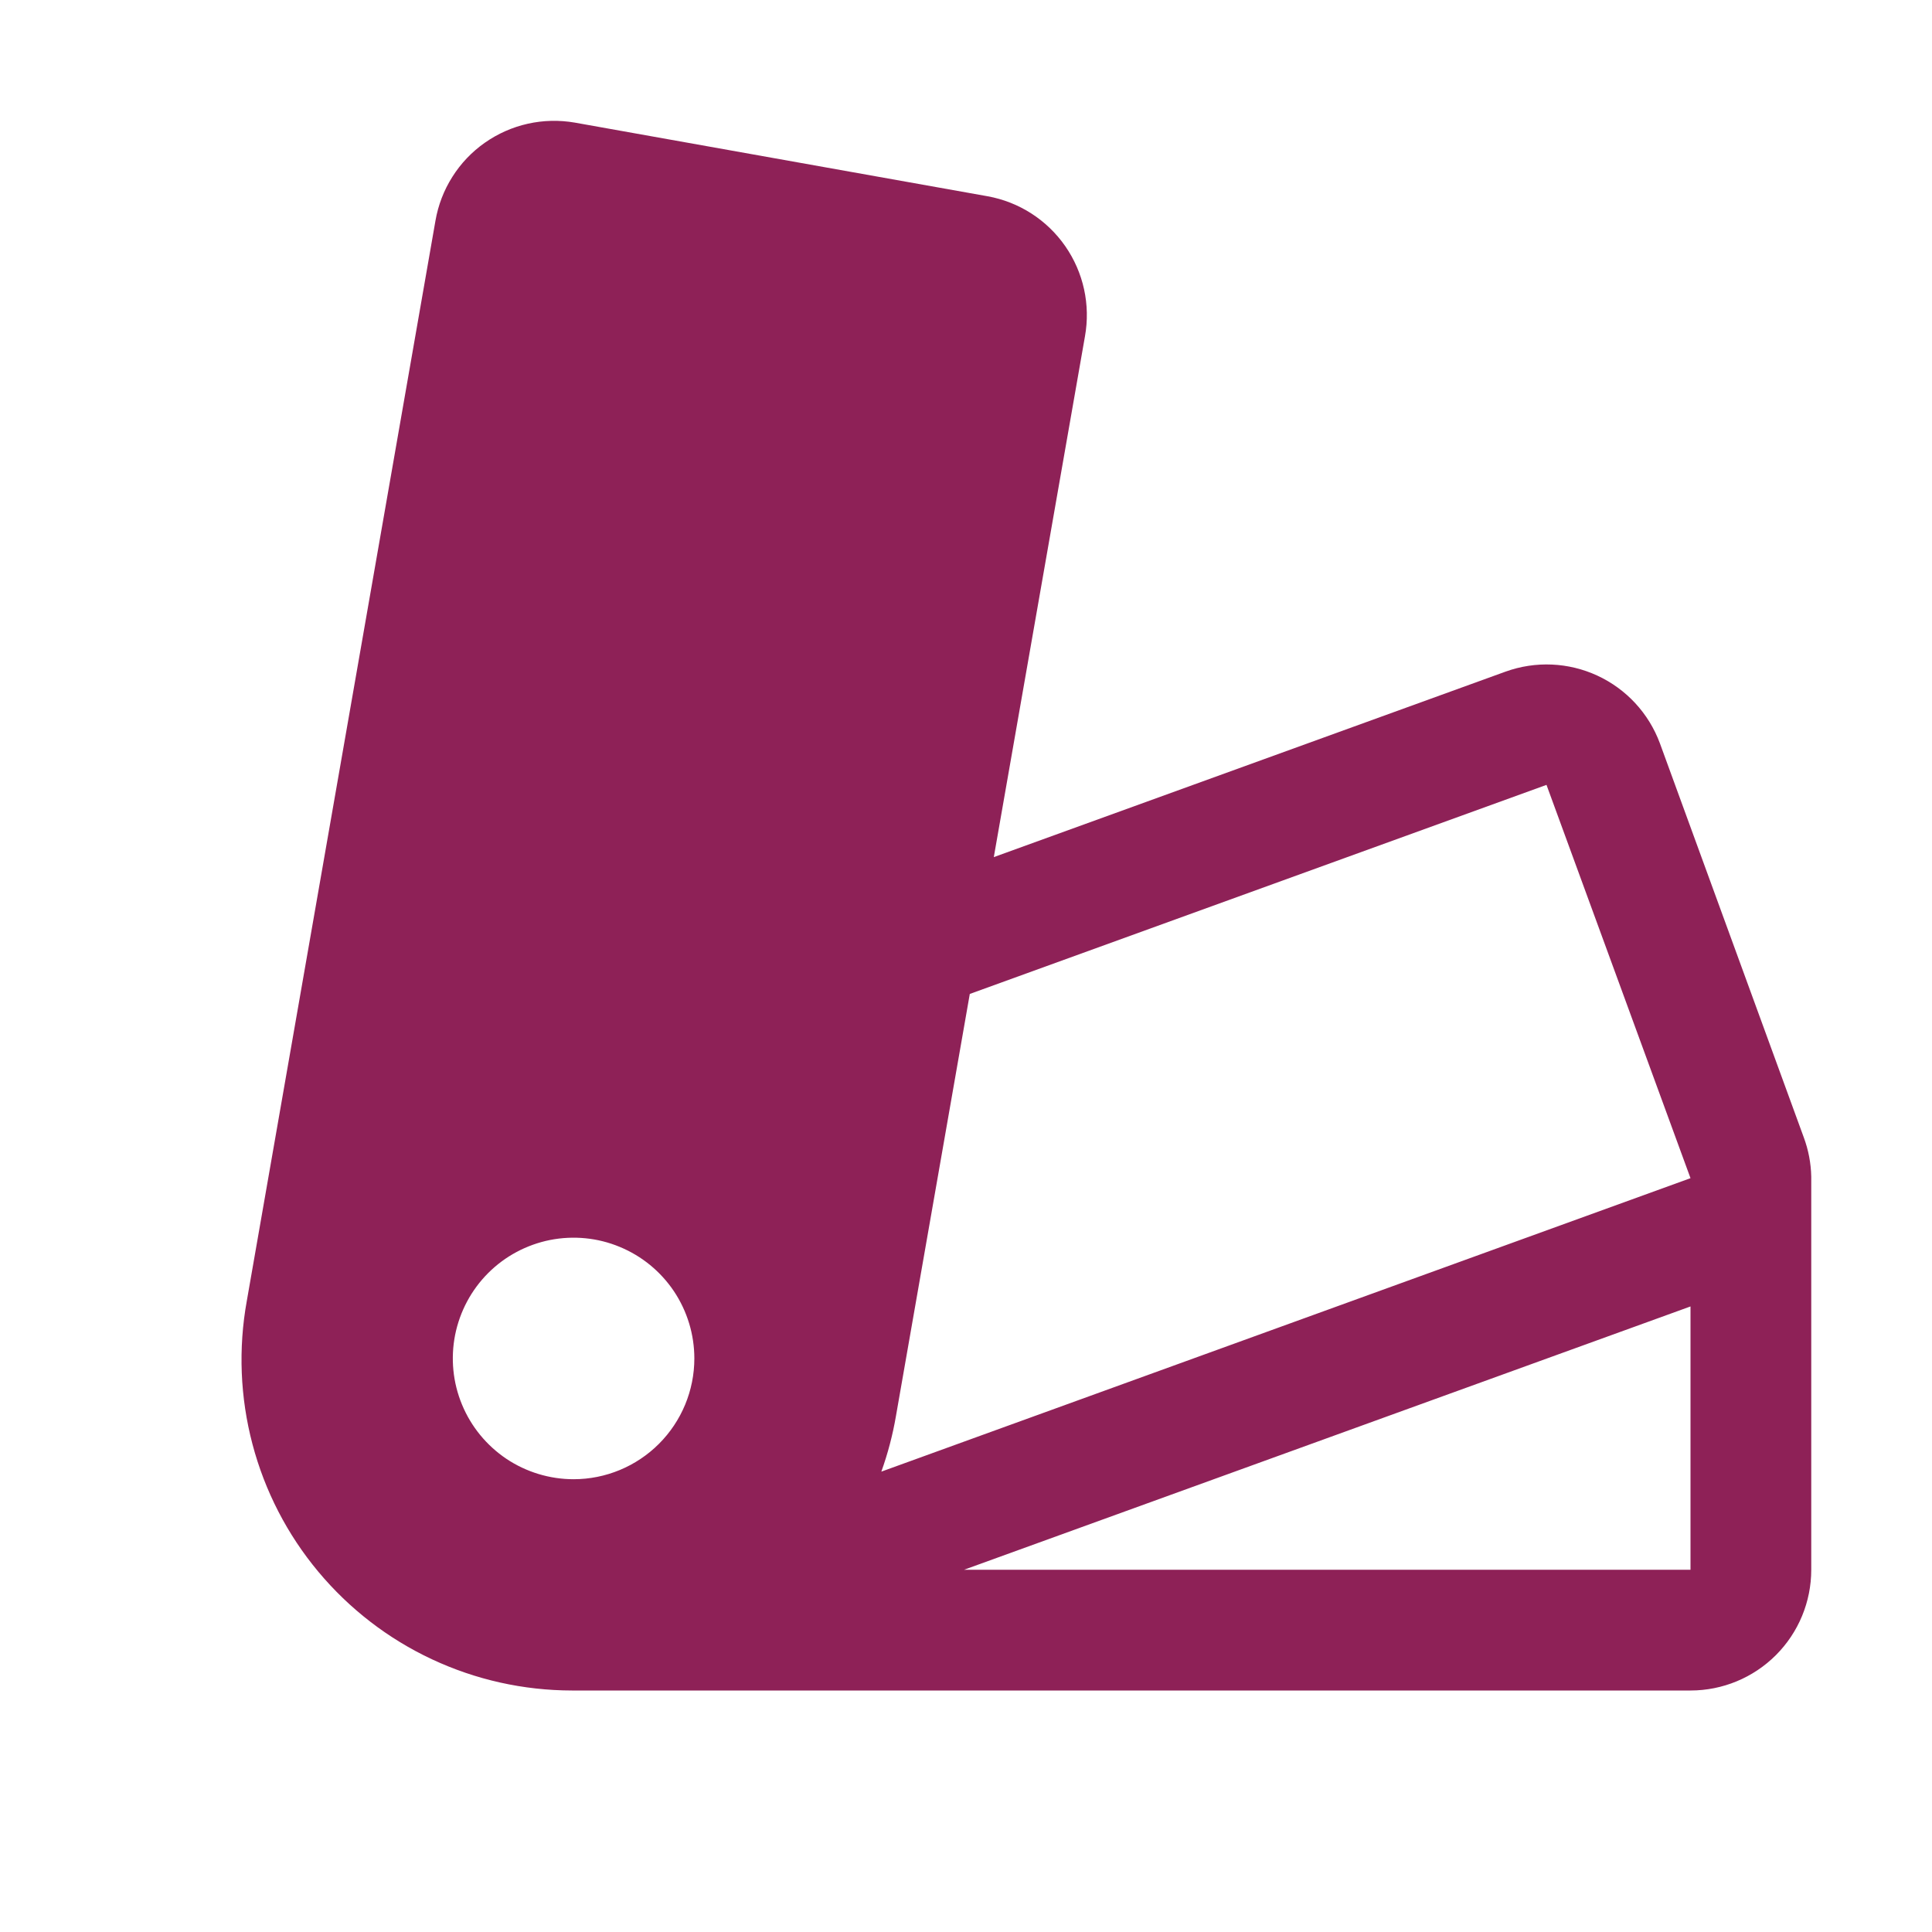 <svg width="28" height="28" viewBox="0 0 28 28" fill="none" xmlns="http://www.w3.org/2000/svg">
<path d="M26.25 17.053C26.246 16.858 26.209 16.665 26.141 16.482L24.056 10.771C23.895 10.338 23.57 9.986 23.151 9.792C22.732 9.598 22.254 9.577 21.819 9.734L14.403 12.422L15.724 4.875C15.806 4.418 15.703 3.948 15.438 3.567C15.173 3.186 14.768 2.926 14.311 2.844L8.331 1.777C8.105 1.738 7.874 1.743 7.65 1.793C7.426 1.843 7.214 1.937 7.026 2.069C6.838 2.201 6.678 2.369 6.556 2.563C6.433 2.757 6.35 2.973 6.311 3.199L3.577 18.853C3.452 19.543 3.48 20.252 3.659 20.93C3.838 21.609 4.163 22.239 4.613 22.778C5.062 23.316 5.624 23.75 6.259 24.047C6.895 24.345 7.587 24.499 8.289 24.5H24.5C24.964 24.5 25.409 24.316 25.738 23.987C26.066 23.659 26.25 23.214 26.25 22.75V17.053ZM8.313 21.438C7.967 21.438 7.628 21.335 7.34 21.143C7.053 20.95 6.828 20.677 6.696 20.357C6.563 20.037 6.529 19.686 6.596 19.346C6.664 19.007 6.83 18.695 7.075 18.45C7.32 18.205 7.632 18.039 7.971 17.971C8.311 17.904 8.663 17.938 8.982 18.071C9.302 18.203 9.575 18.427 9.768 18.715C9.96 19.003 10.063 19.341 10.063 19.688C10.063 20.152 9.878 20.597 9.55 20.925C9.222 21.253 8.777 21.438 8.313 21.438ZM12.985 20.521L14.055 14.405L22.413 11.375L24.5 17.075L12.773 21.328C12.867 21.066 12.938 20.796 12.985 20.521ZM24.5 22.75H13.972L24.5 18.934V22.75Z" fill="#8E2157"/>
</svg>
